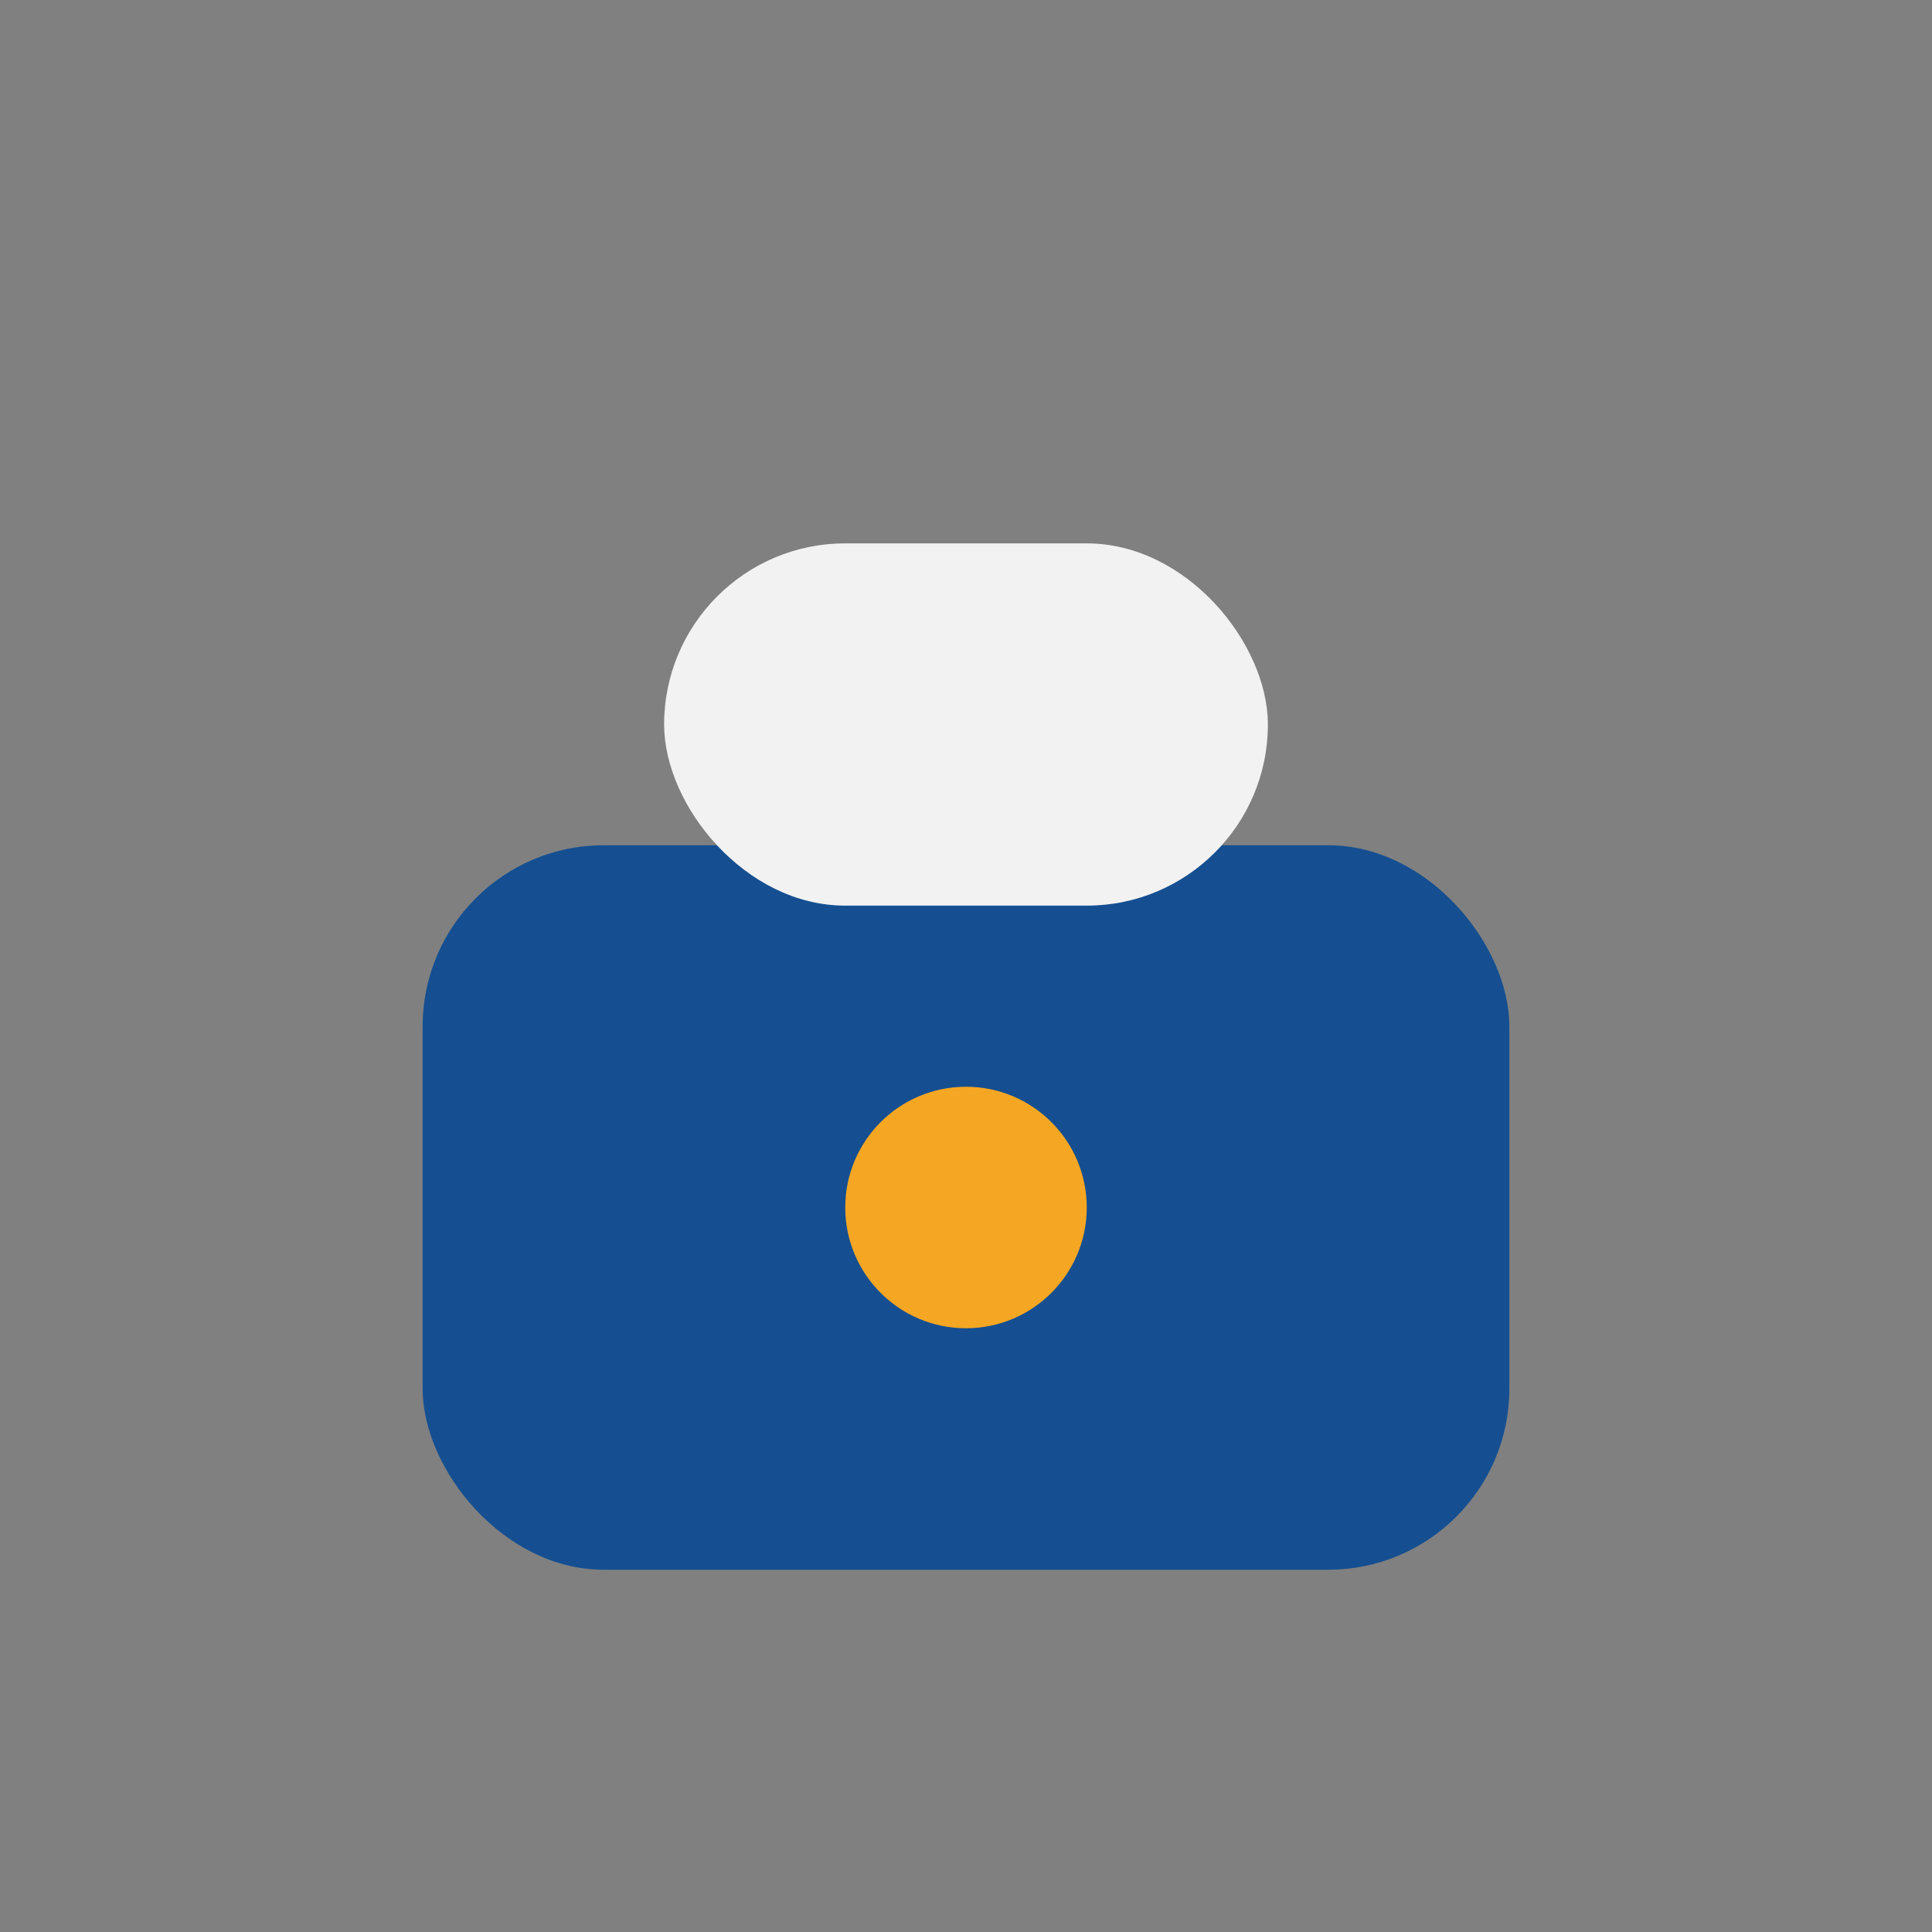 <?xml version="1.0" encoding="UTF-8"?>
<svg xmlns="http://www.w3.org/2000/svg" width="32" height="32" viewBox="0 0 32 32"><rect x="0" y="0" width="32" height="32" fill="#808080" stroke="none"/><rect x="7" y="14" width="18" height="12" rx="3" fill="#154F91"/><rect x="11" y="9" width="10" height="6" rx="3" fill="#F2F2F2"/><circle cx="16" cy="20" r="2" fill="#F5A623"/></svg>